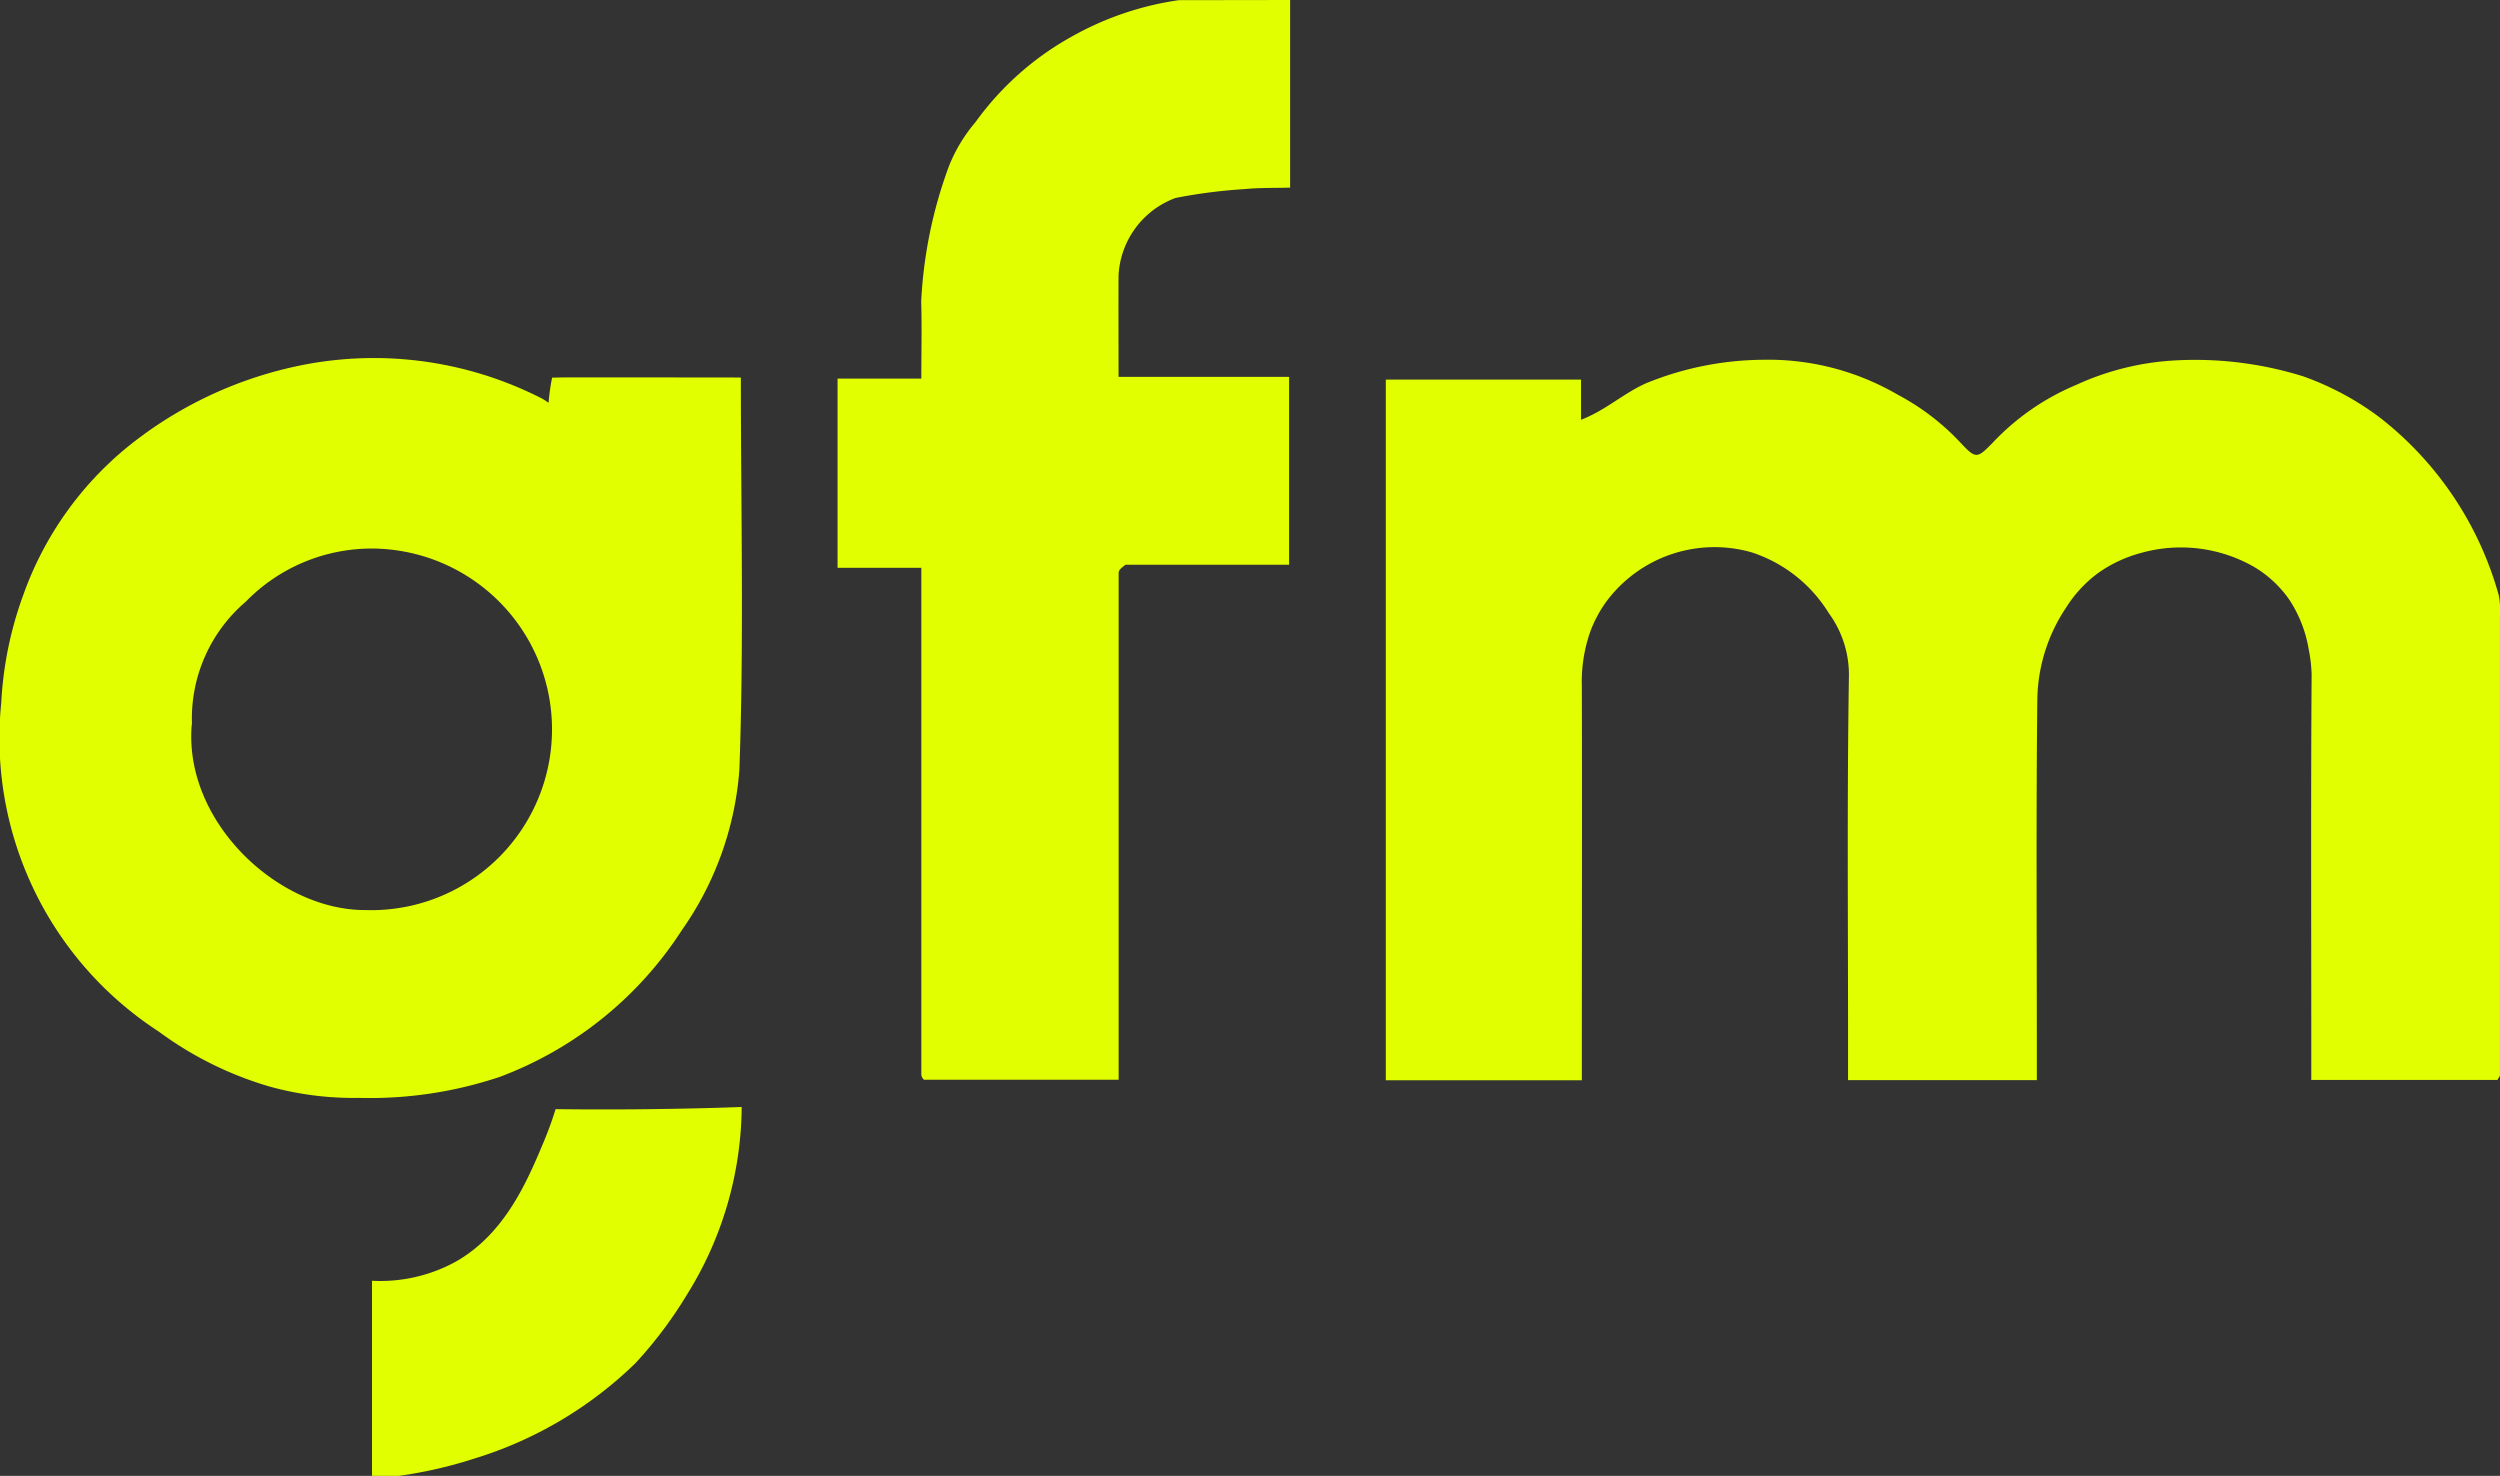 <svg xmlns="http://www.w3.org/2000/svg" width="89.276" height="52.703" viewBox="0 0 89.276 52.703">
  <rect x="0" y="0" width="89.276" height="52.703" fill="#333333" stroke="none"/>
  <g id="Gruppe_490" data-name="Gruppe 490" transform="translate(0 0)">
    <path id="Pfad_247" data-name="Pfad 247" d="M1889.406,995v6.7c-.533.015-1.079,0-1.618.052a18.847,18.847,0,0,0-2.473.317,3.115,3.115,0,0,0-2.036,2.766c-.007,1.172,0,2.343,0,3.623h6.09v6.709h-5.838a1.574,1.574,0,0,0-.189.155.231.231,0,0,0-.06.127c0,6.018,0,12.035,0,18.108h-6.947c.023.021-.021-.008-.049-.049a.251.251,0,0,1-.05-.131c0-6.016,0-12.032,0-18.1h-2.991v-6.757h2.991c0-.951.022-1.854-.005-2.756a16.216,16.216,0,0,1,.982-4.806,5.594,5.594,0,0,1,.953-1.591,10.518,10.518,0,0,1,3.453-3.067,10.955,10.955,0,0,1,3.81-1.294Z" transform="translate(-1843.335 -995)" fill="#e2ff00"/>
    <path id="Pfad_248" data-name="Pfad 248" d="M1819,1137.176v-6.965a5.6,5.6,0,0,0,3.022-.7c1.745-1.008,2.529-2.879,3.106-4.252.206-.491.344-.907.428-1.177q2.685.034,5.48-.04.585-.016,1.165-.037a12.8,12.8,0,0,1-1.954,6.7,15.04,15.04,0,0,1-1.841,2.449,14.194,14.194,0,0,1-5.774,3.413,15.727,15.727,0,0,1-2.712.616Z" transform="translate(-1805.715 -1084.474)" fill="#e2ff00"/>
    <path id="Pfad_249" data-name="Pfad 249" d="M1944.151,1062.641h-7v-25.022h6.971v1.436c.9-.348,1.54-.967,2.353-1.317a11.229,11.229,0,0,1,4.108-.826,9.185,9.185,0,0,1,4.852,1.249,8.506,8.506,0,0,1,2.215,1.687c.57.612.609.6,1.163.037a8.693,8.693,0,0,1,2.974-2.068,9.717,9.717,0,0,1,3.615-.886,12.986,12.986,0,0,1,4.509.572,10.285,10.285,0,0,1,2.749,1.481,12.162,12.162,0,0,1,4.236,6.342,3.03,3.03,0,0,1,.041.749q0,8.193,0,16.385c0,.042-.042.084-.087.168H1970.2v-1.3c0-4.39-.017-8.78.012-13.169a5.087,5.087,0,0,0-.1-.883,4.61,4.61,0,0,0-.685-1.78,4.07,4.07,0,0,0-1.27-1.188,5.261,5.261,0,0,0-4.008-.506,4.791,4.791,0,0,0-1.575.735,4.534,4.534,0,0,0-1.135,1.232,6.045,6.045,0,0,0-1.022,3.255c-.046,4.134-.018,8.269-.018,12.4v1.213h-6.741v-1.51c0-4.288-.037-8.576.03-12.863a3.732,3.732,0,0,0-.719-2.306,5.087,5.087,0,0,0-2.745-2.167,4.814,4.814,0,0,0-5.2,1.758,4.525,4.525,0,0,0-.573,1.074,5.409,5.409,0,0,0-.3,1.952C1944.164,1053.228,1944.151,1057.873,1944.151,1062.641Z" transform="translate(-1887.663 -1024.064)" fill="#e2ff00"/>
    <path id="Pfad_250" data-name="Pfad 250" d="M1802.1,1037.428c0,4.748.115,9.388-.053,14.019a11.432,11.432,0,0,1-2.051,5.712,13.284,13.284,0,0,1-6.5,5.242,14.6,14.6,0,0,1-5.036.752,11.237,11.237,0,0,1-3.2-.408,12.626,12.626,0,0,1-3.951-1.963,12.484,12.484,0,0,1-5.621-11.732,13.154,13.154,0,0,1,.8-3.891,12.01,12.01,0,0,1,3.656-5.207,14.371,14.371,0,0,1,5.851-2.873,13.183,13.183,0,0,1,9.034,1.116l.206.134c.012-.163.031-.335.058-.517q.03-.2.068-.38l.466-.008,3.06,0Zm-19.608,12.387c-.3,3.456,3.061,6.64,6.2,6.631a6.457,6.457,0,1,0,.3-12.91,6.279,6.279,0,0,0-4.574,1.9A5.479,5.479,0,0,0,1782.5,1049.815Z" transform="translate(-1775.644 -1023.947)" fill="#e2ff00"/>
  </g>
</svg>
